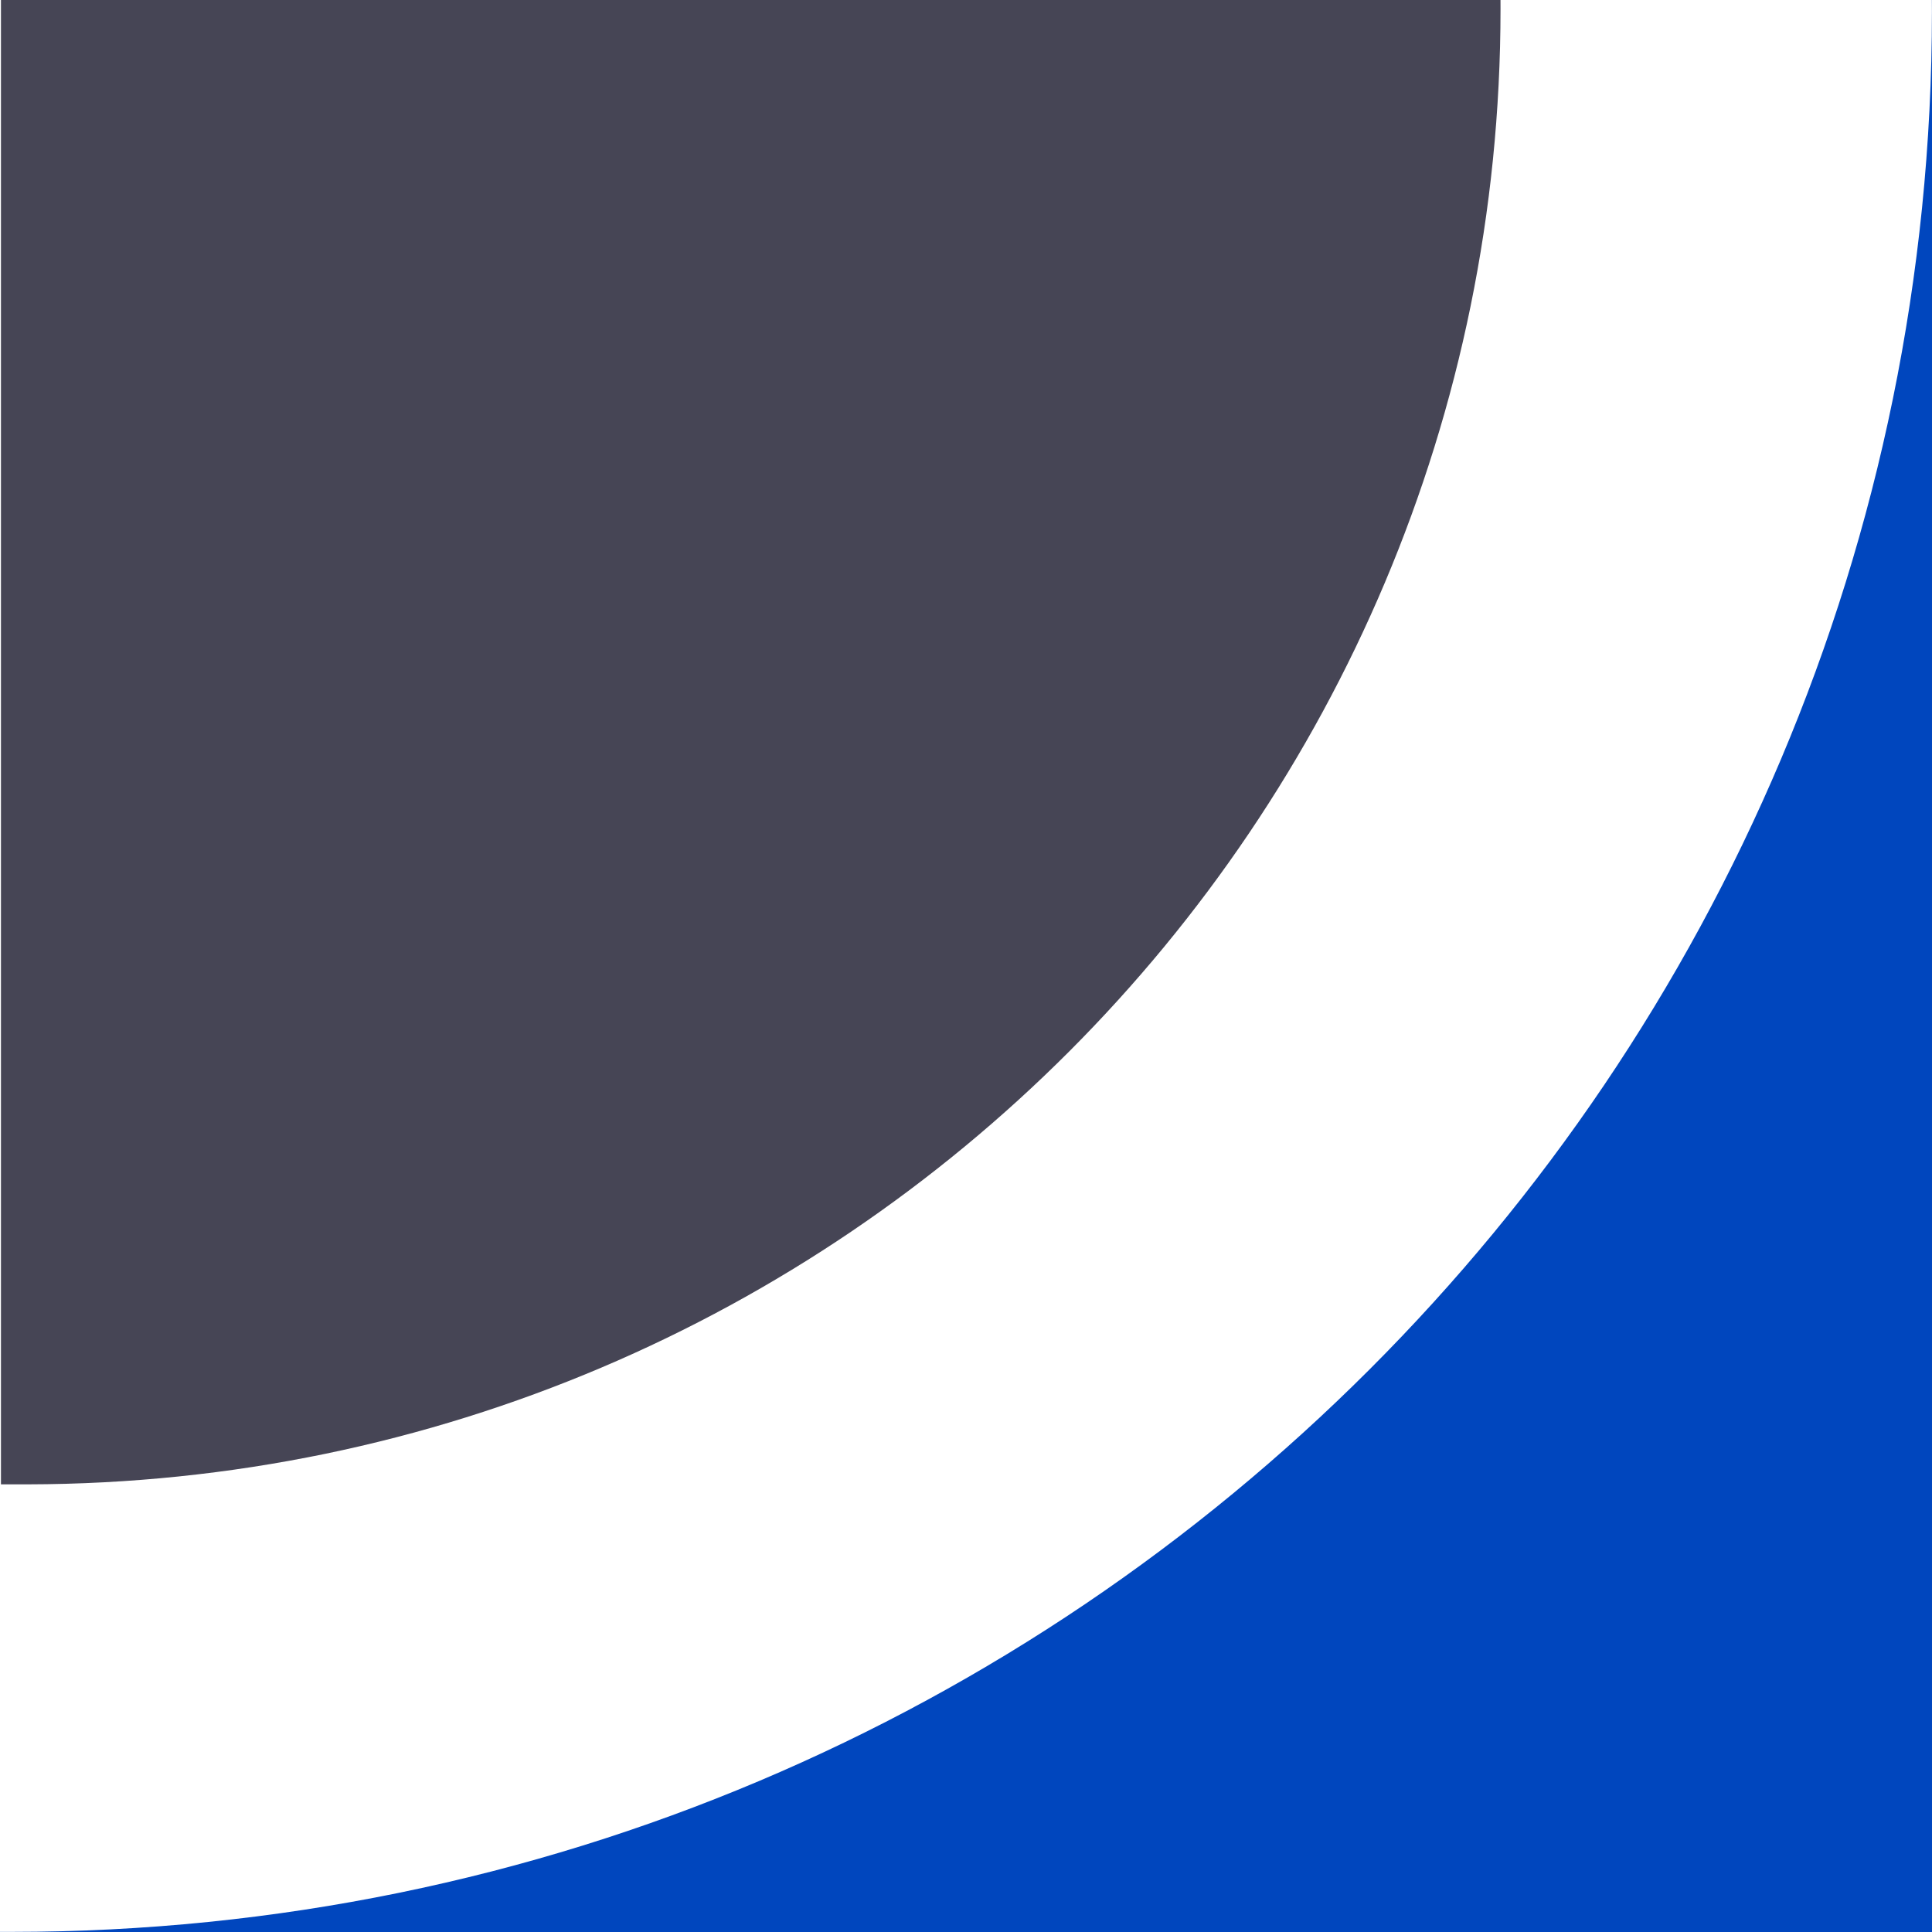 <svg xmlns="http://www.w3.org/2000/svg" width="512" height="512" viewBox="0 0 512 512" fill="none"><g clip-path="url(#clip0_8_30)"><path fill-rule="evenodd" clip-rule="evenodd" d="M0 511.971V512H512V0H511.974C511.98 1.03 511.983 2.061 511.983 3.093C511.983 284.138 284.151 511.971 3.105 511.971H0Z" fill="#0046BE"></path><path fill-rule="evenodd" clip-rule="evenodd" d="M397.646 0C397.65 0.799 397.653 1.599 397.653 2.399C397.653 218.07 223.024 392.954 7.45 393.367H0.253V0H397.646Z" fill="#464555"></path></g><defs><clipPath id="clip0_8_30"><rect width="512" height="512" fill="white"></rect></clipPath></defs></svg>